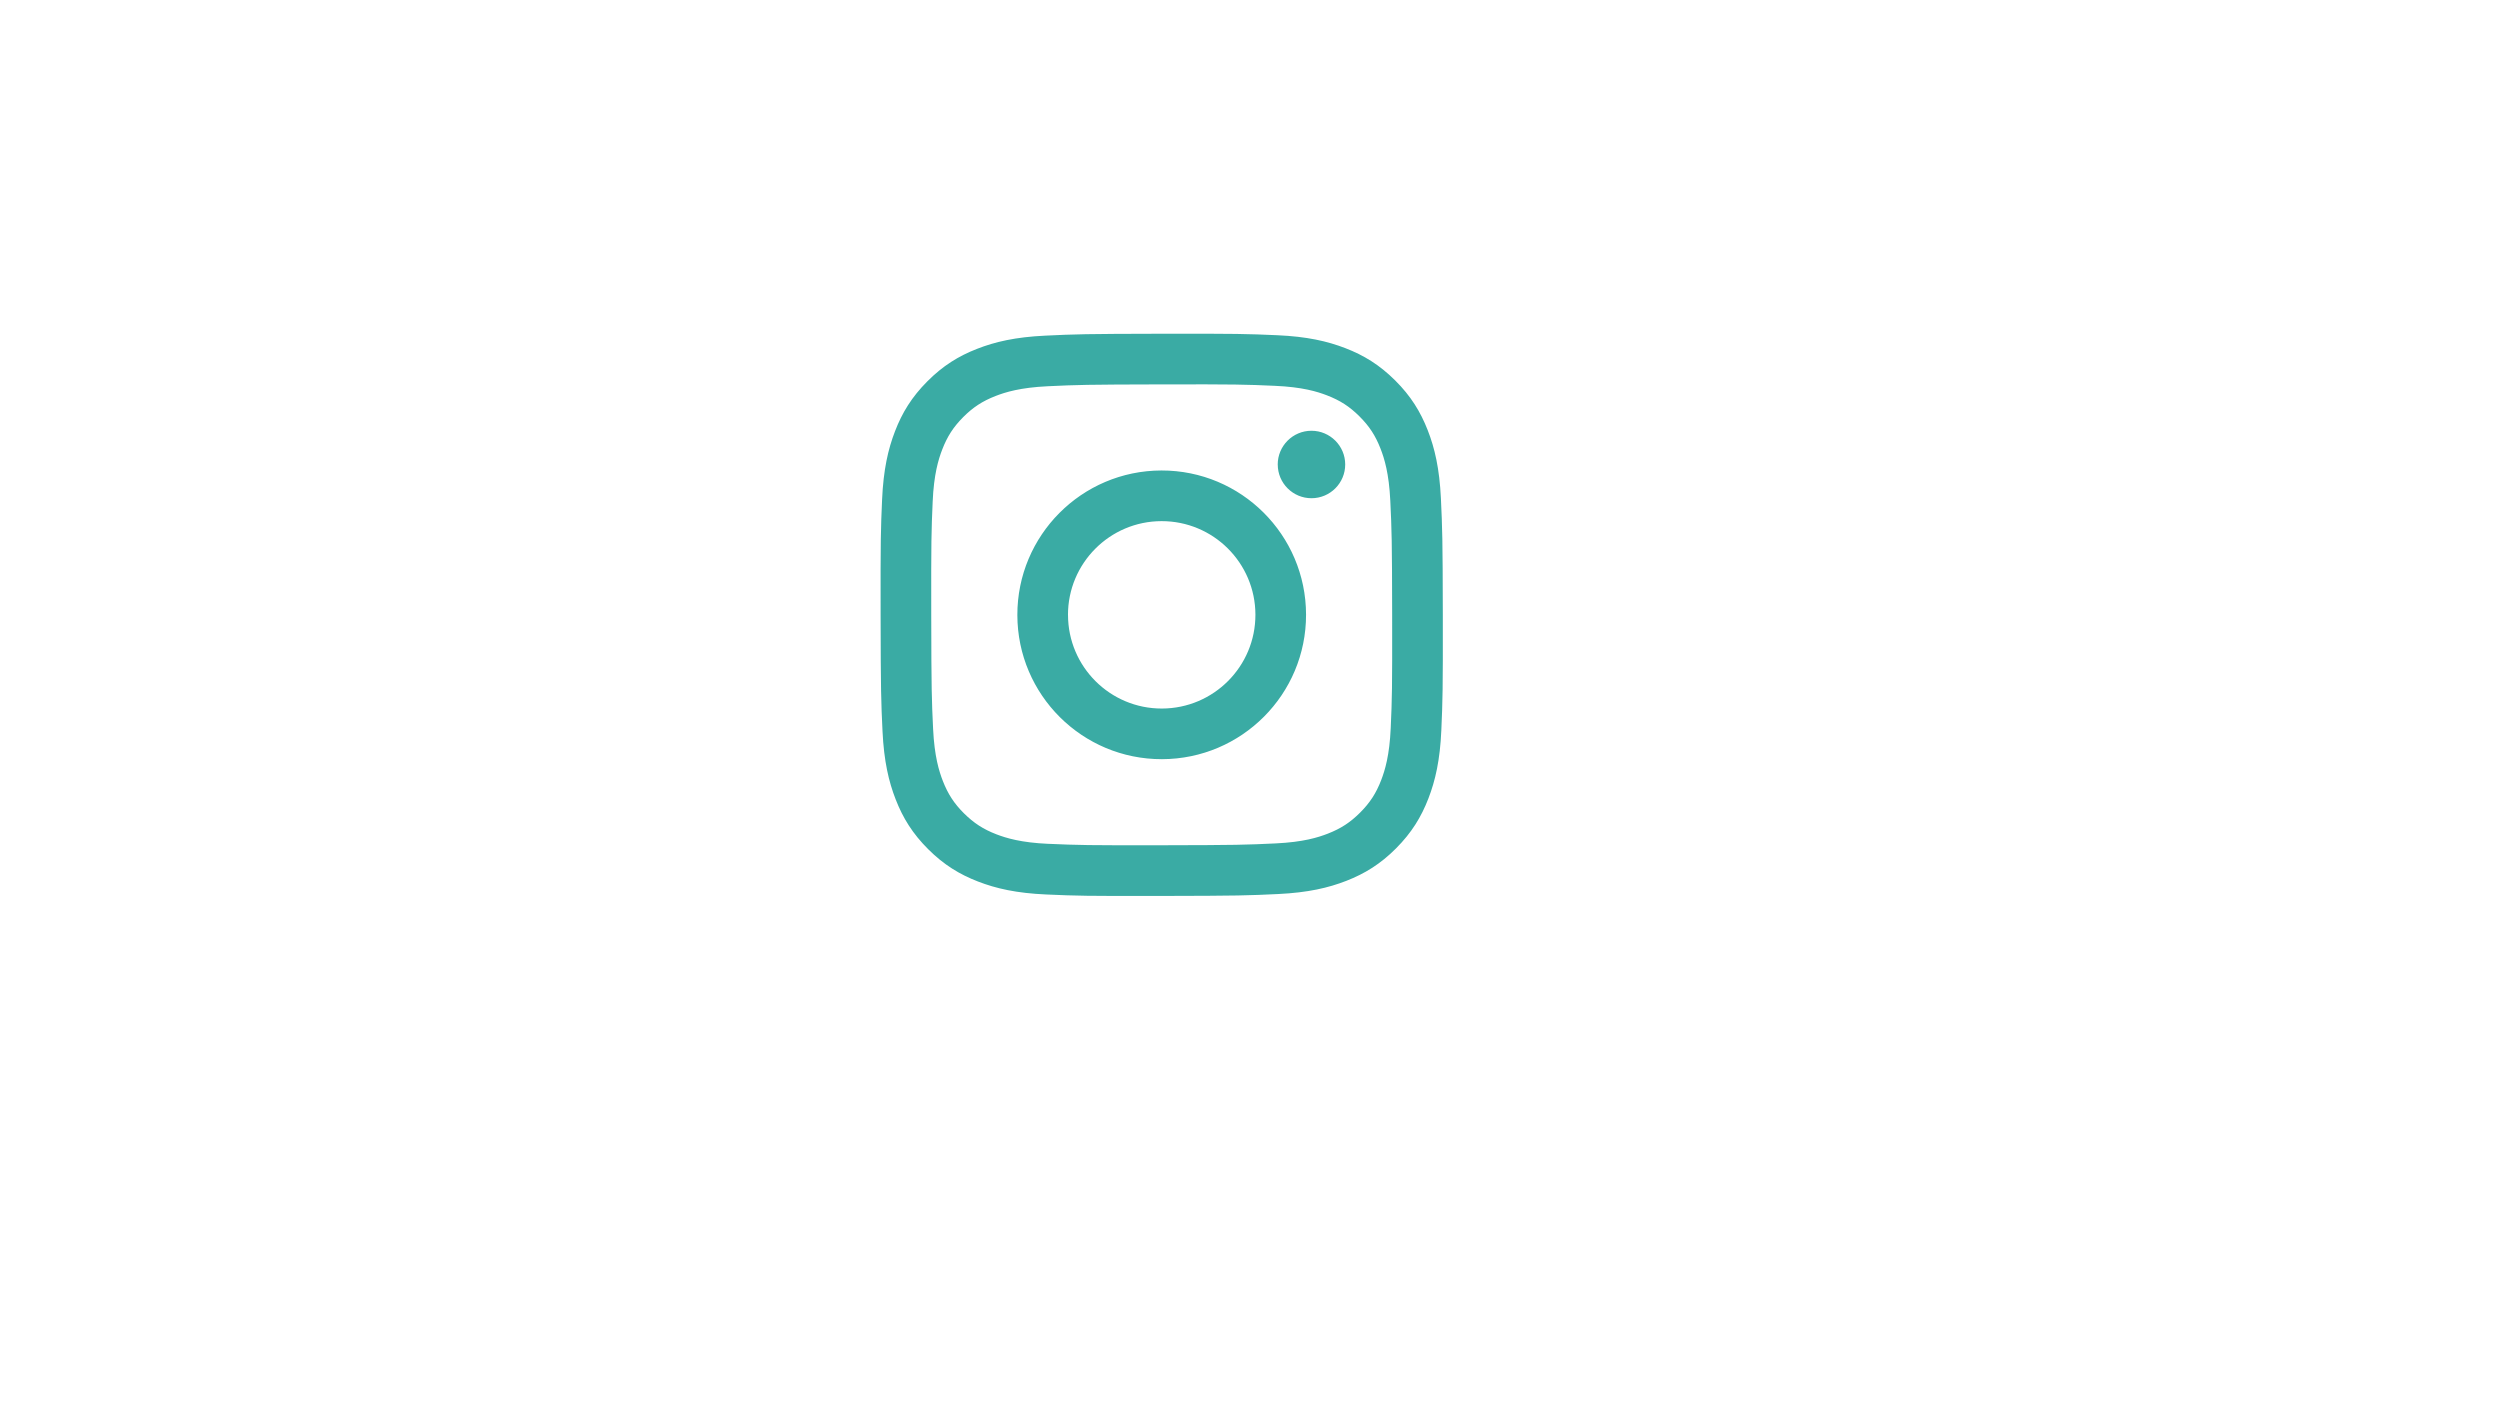 <svg xmlns="http://www.w3.org/2000/svg" xmlns:xlink="http://www.w3.org/1999/xlink" width="1920" zoomAndPan="magnify" viewBox="0 0 1440 810" height="1080" preserveAspectRatio="xMidYMid meet"><defs><clipPath id="ce1057589b"><path d="M 507.215 192.215 L 831.215 192.215 L 831.215 516.215 L 507.215 516.215 Z M 507.215 192.215 " clip-rule="nonzero"></path></clipPath></defs><g clip-path="url(#ce1057589b)"><path fill="#3aaba4" d="M 602.082 193.332 C 584.852 194.141 573.086 196.902 562.797 200.93 C 552.145 205.082 543.125 210.637 534.152 219.656 C 525.164 228.676 519.641 237.711 515.535 248.379 C 511.551 258.695 508.848 270.461 508.086 287.707 C 507.324 304.969 507.156 310.477 507.23 354.461 C 507.309 398.43 507.508 403.953 508.332 421.23 C 509.156 438.461 511.902 450.211 515.93 460.512 C 520.082 471.164 525.637 480.168 534.656 489.156 C 543.676 498.148 552.711 503.656 563.379 507.777 C 573.68 511.762 585.461 514.477 602.691 515.223 C 619.969 515.988 625.477 516.156 669.445 516.062 C 713.43 515.988 718.938 515.789 736.215 514.965 C 753.445 514.141 765.195 511.379 775.496 507.363 C 786.148 503.199 795.168 497.66 804.141 488.641 C 813.117 479.621 818.641 470.586 822.762 459.918 C 826.746 449.617 829.461 437.832 830.207 420.617 C 830.957 403.344 831.141 397.816 831.062 353.852 C 830.988 309.883 830.773 304.371 829.965 287.098 C 829.141 269.852 826.395 258.102 822.363 247.797 C 818.199 237.145 812.66 228.141 803.641 219.152 C 794.621 210.18 785.586 204.641 774.918 200.535 C 764.617 196.551 752.832 193.832 735.602 193.086 C 718.328 192.324 712.805 192.156 668.836 192.23 C 624.867 192.309 619.355 192.508 602.082 193.332 M 603.973 486.059 C 588.191 485.371 579.617 482.746 573.895 480.551 C 566.324 477.621 560.938 474.109 555.242 468.477 C 549.566 462.816 546.055 457.43 543.098 449.891 C 540.883 444.184 538.211 435.621 537.465 419.824 C 536.656 402.762 536.473 397.637 536.395 354.398 C 536.32 311.18 536.473 306.051 537.219 288.973 C 537.891 273.191 540.531 264.617 542.73 258.91 C 545.66 251.34 549.156 245.953 554.801 240.258 C 560.465 234.582 565.852 231.07 573.406 228.109 C 579.113 225.883 587.676 223.227 603.453 222.48 C 620.531 221.672 625.645 221.504 668.879 221.41 C 712.117 221.32 717.242 221.473 734.32 222.234 C 750.102 222.922 758.68 225.531 764.387 227.746 C 771.957 230.676 777.359 234.156 783.035 239.816 C 788.715 245.48 792.238 250.852 795.184 258.422 C 797.41 264.113 800.066 272.691 800.816 288.453 C 801.625 305.531 801.809 310.66 801.883 353.879 C 801.961 397.117 801.809 402.242 801.059 419.305 C 800.371 435.086 797.746 443.68 795.551 449.387 C 792.621 456.941 789.125 462.344 783.465 468.02 C 777.801 473.684 772.43 477.207 764.859 480.168 C 759.168 482.398 750.59 485.051 734.824 485.801 C 717.746 486.609 712.637 486.793 669.383 486.867 C 626.164 486.945 621.035 486.793 603.957 486.043 M 735.984 267.594 C 736 278.32 744.73 287.004 755.441 286.973 C 766.172 286.961 774.855 278.246 774.84 267.516 C 774.824 256.789 766.094 248.102 755.367 248.117 C 744.637 248.133 735.953 256.863 735.969 267.578 M 585.996 354.309 C 586.086 400.23 623.387 437.375 669.293 437.285 C 715.215 437.191 752.375 399.91 752.285 353.988 C 752.191 308.082 714.895 270.918 668.973 270.996 C 623.066 271.086 585.902 308.387 585.996 354.309 M 615.16 354.246 C 615.113 324.441 639.227 300.223 669.031 300.176 C 698.84 300.113 723.059 324.227 723.121 354.047 C 723.18 383.855 699.051 408.074 669.246 408.121 C 639.441 408.18 615.223 384.051 615.176 354.246 " fill-opacity="1" fill-rule="nonzero"></path></g></svg>